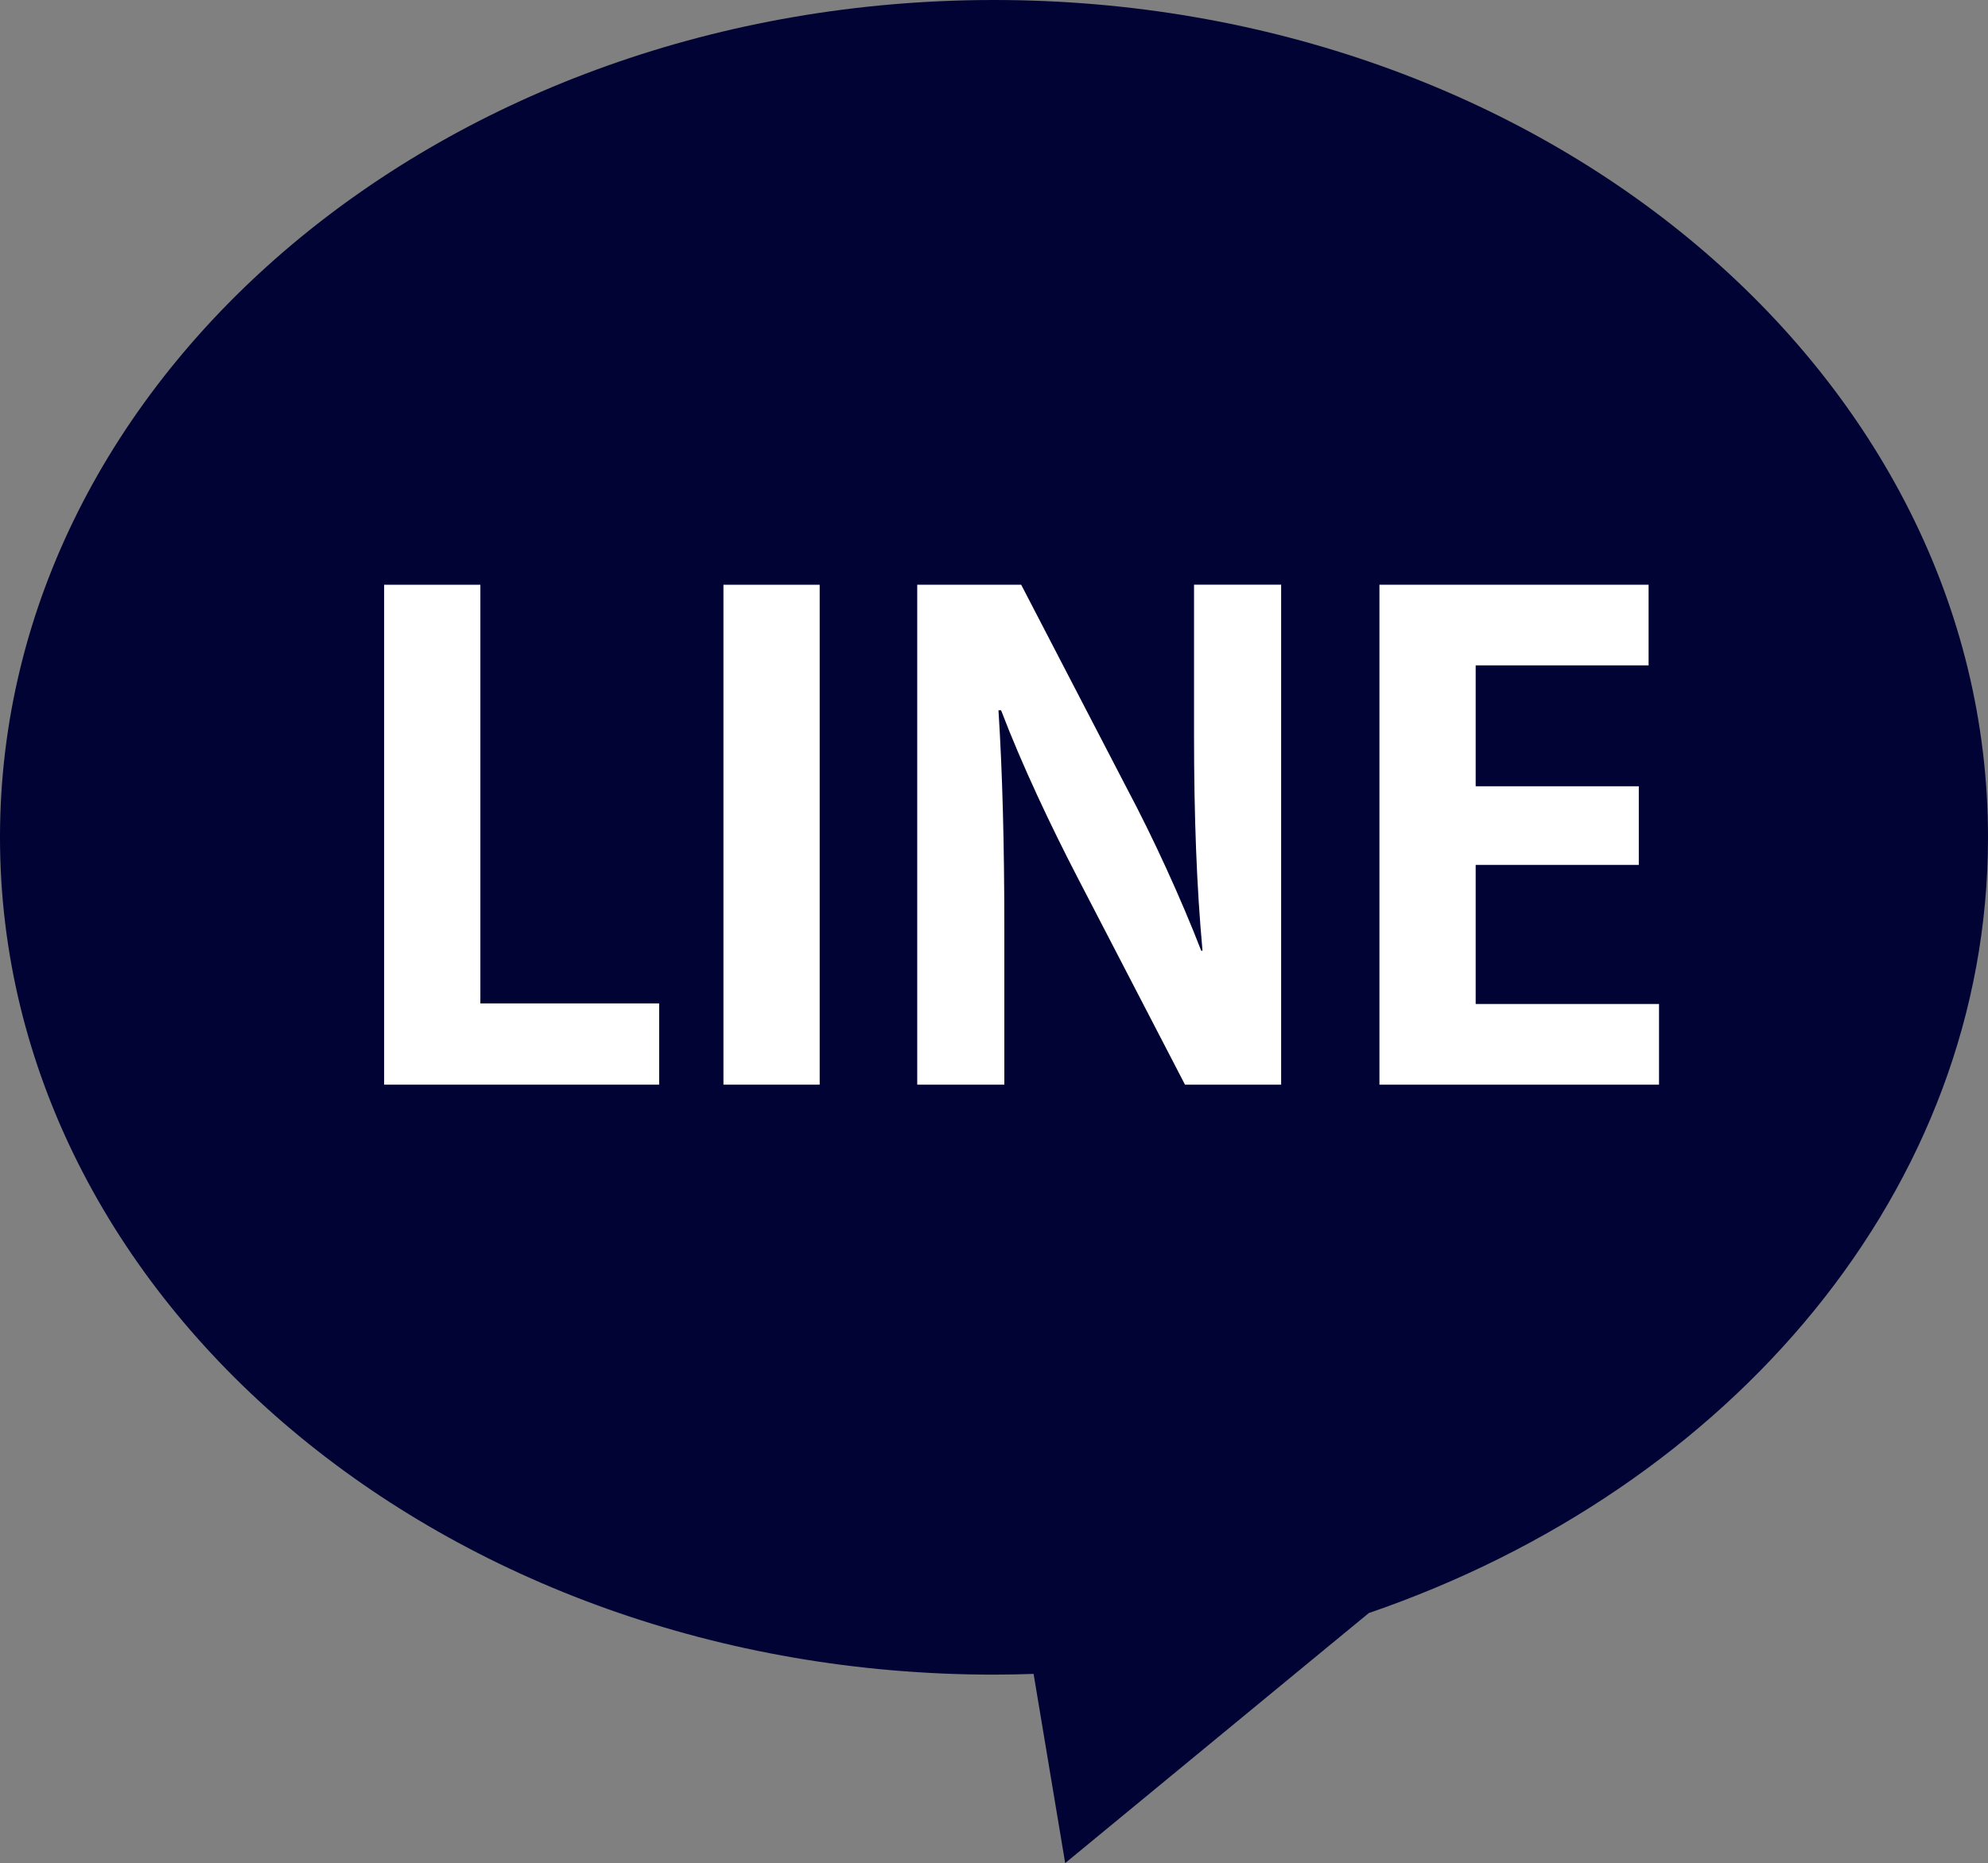<?xml version="1.0" encoding="UTF-8"?><svg id="_イヤー_2" xmlns="http://www.w3.org/2000/svg" width="213.38" height="199.99" viewBox="0 0 213.38 199.99"><rect x="0" y="0" width="213.38" height="199.99" fill="#808080" stroke="none"/><defs><style>.cls-1{fill:#fff;}.cls-2{fill:#000333;}</style></defs><g id="LINE_LOGO"><g><path class="cls-2" d="M213.38,89.88C213.38,40.24,165.61,0,106.69,0S0,40.24,0,89.88s47.77,89.88,106.69,89.88c1.42,0,2.84-.03,4.25-.08l3.39,20.31,26.55-21.87,6.04-4.97c38.98-13.38,66.46-45.61,66.46-83.26Z"/><g><path class="cls-1" d="M70.75,116.43h-29.52V62.77h10.33v44.94h19.19v8.72Z"/><path class="cls-1" d="M77.65,62.77h10.33v53.66h-10.33V62.77Z"/><path class="cls-1" d="M137.52,116.43h-10.33l-11.51-22.19c-2.86-5.51-6-12.14-8.23-18h-.28c.42,6.63,.63,14.17,.63,23.72v16.47h-9.35V62.77h11.16l11.3,21.77c2.86,5.37,5.86,11.93,8.02,17.51h.14c-.63-6.84-.91-14.44-.91-23.17v-16.12h9.35v53.66Z"/><path class="cls-1" d="M178.06,116.43h-30V62.77h28.89v8.65h-18.56v12.98h17.51v8.44h-17.51v14.93h19.68v8.65Z"/></g></g></g></svg>